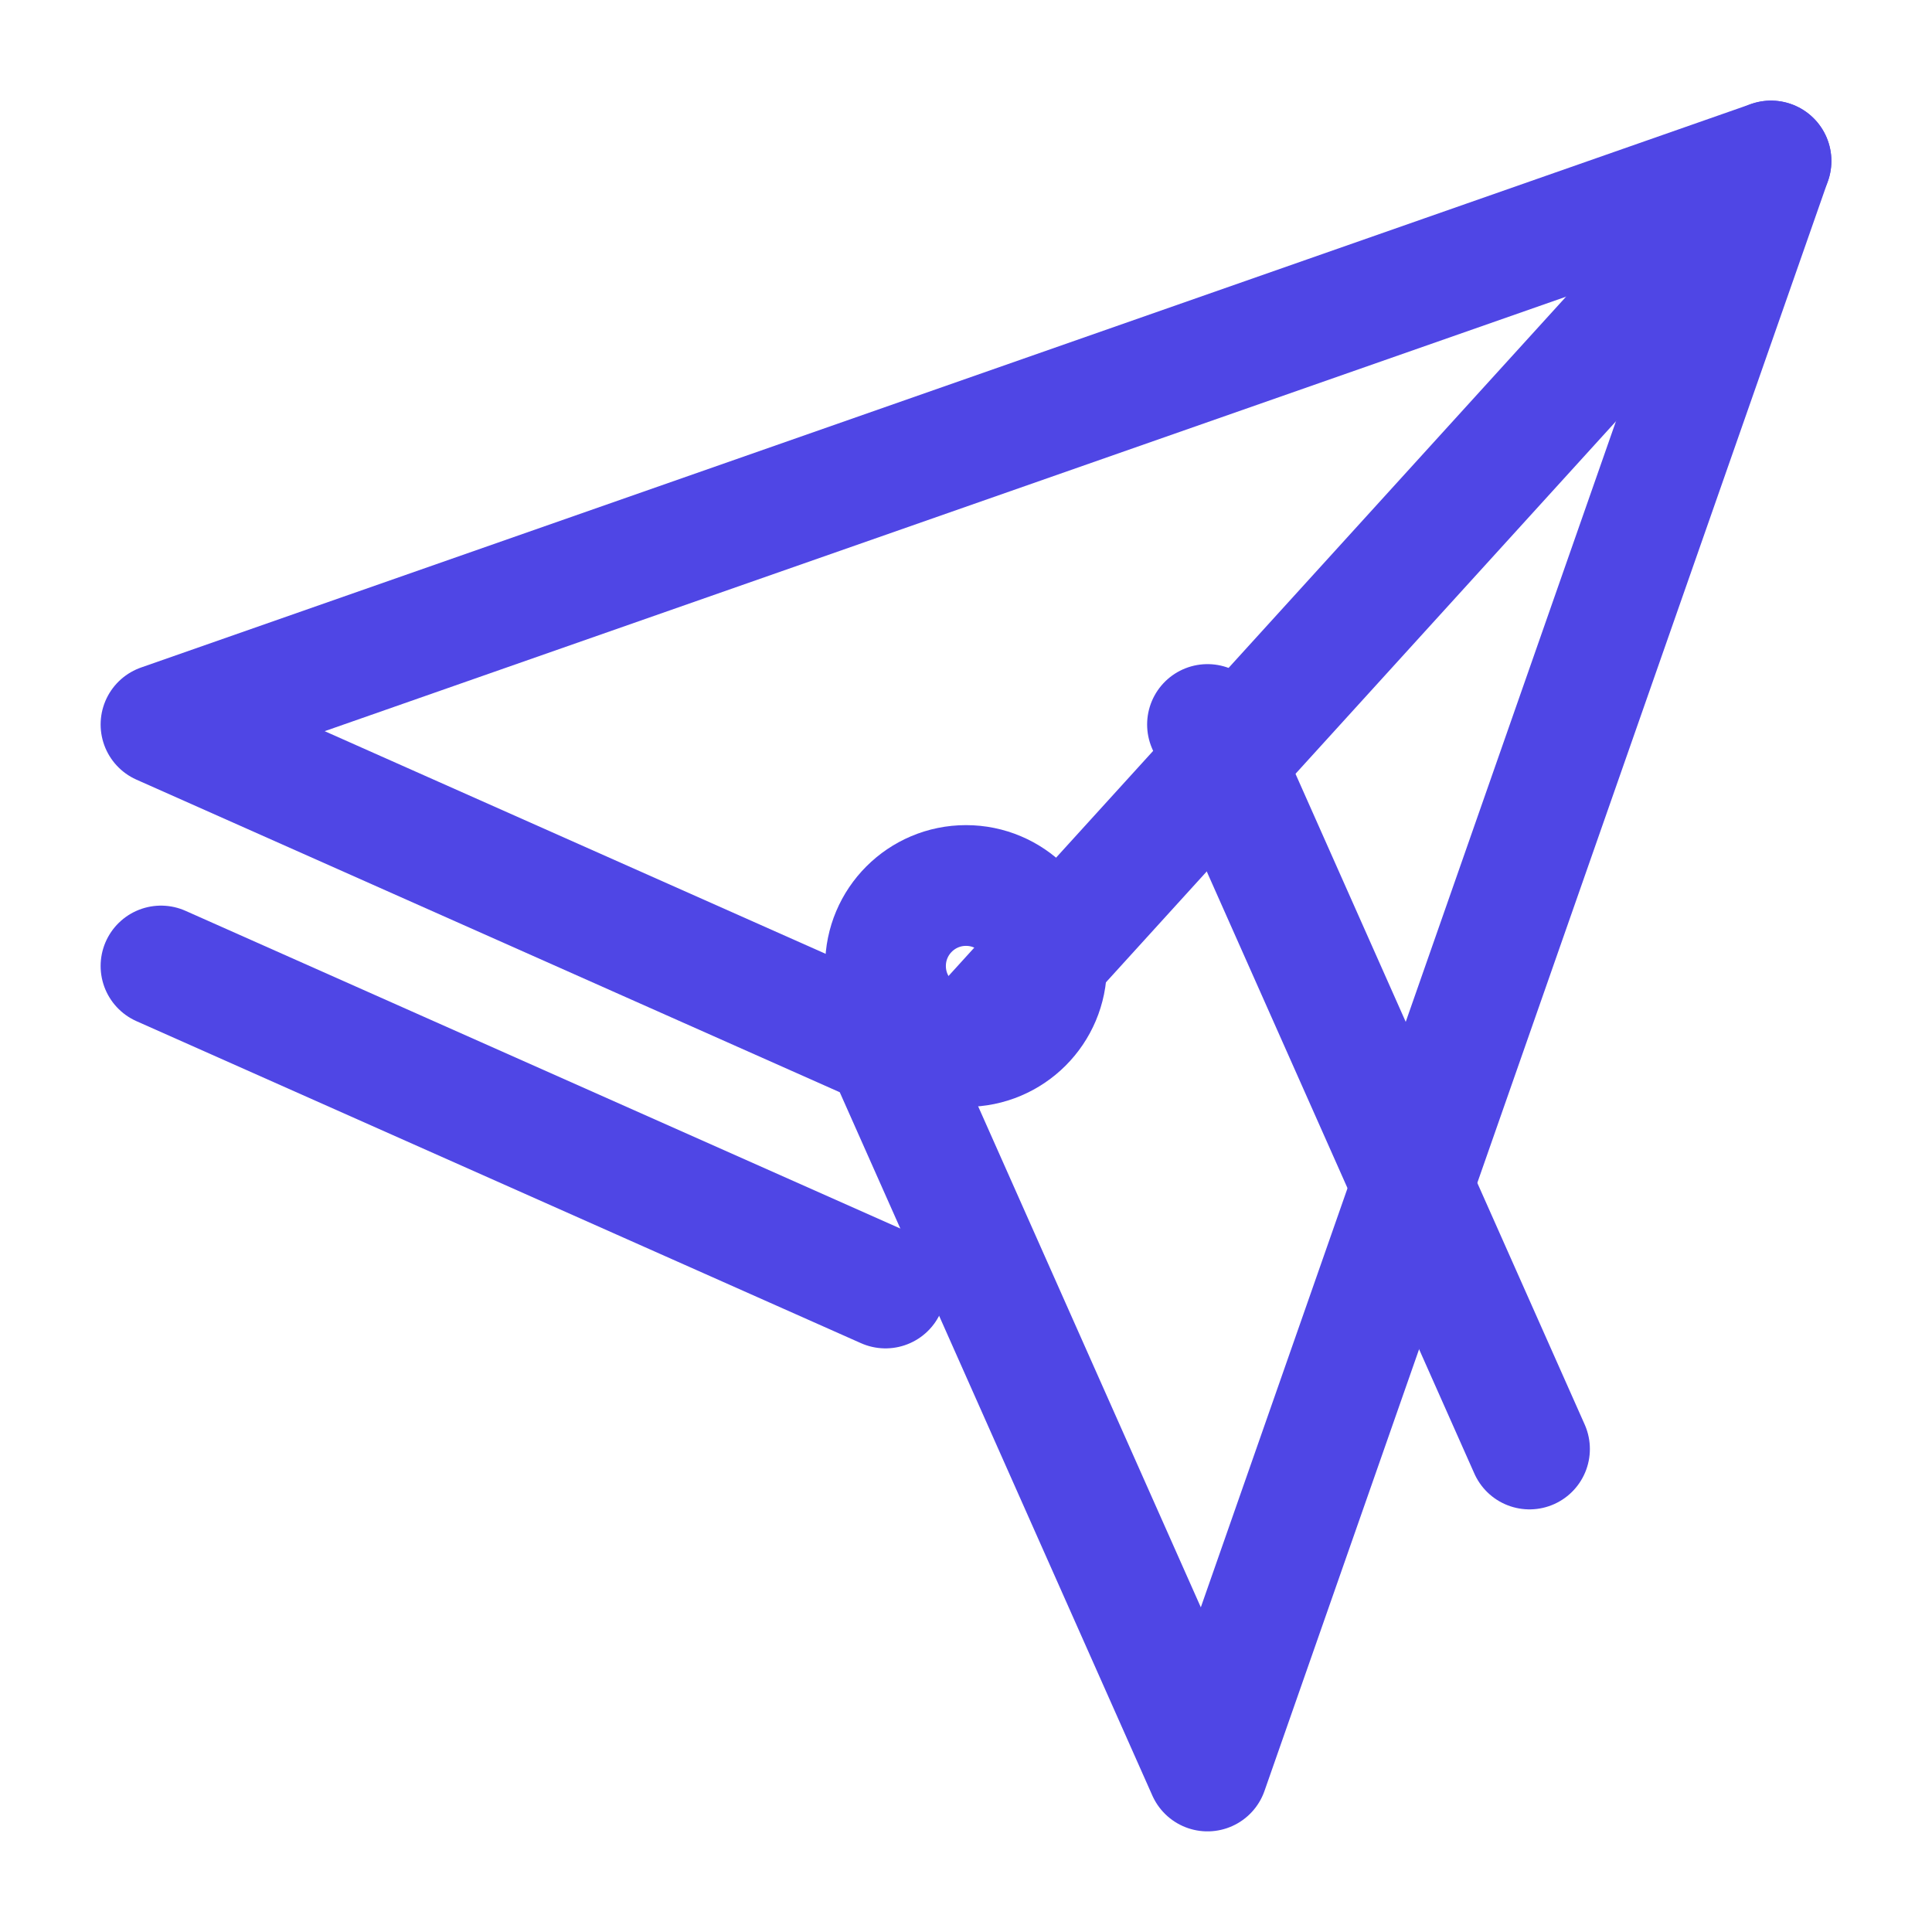 <svg xmlns="http://www.w3.org/2000/svg" viewBox="0 0 24 24" width="64" height="64" fill="none" stroke="#4f46e5" stroke-width="1.5" stroke-linecap="round" stroke-linejoin="round">
  <path d="M22 2l-7 20-4-9-9-4 20-7z"></path>
  <path d="M22 2L12 13"></path>
  <path d="M2 12l9 4"></path>
  <path d="M15 9l4 9"></path>
  <circle cx="12" cy="12" r="1"></circle>
</svg>